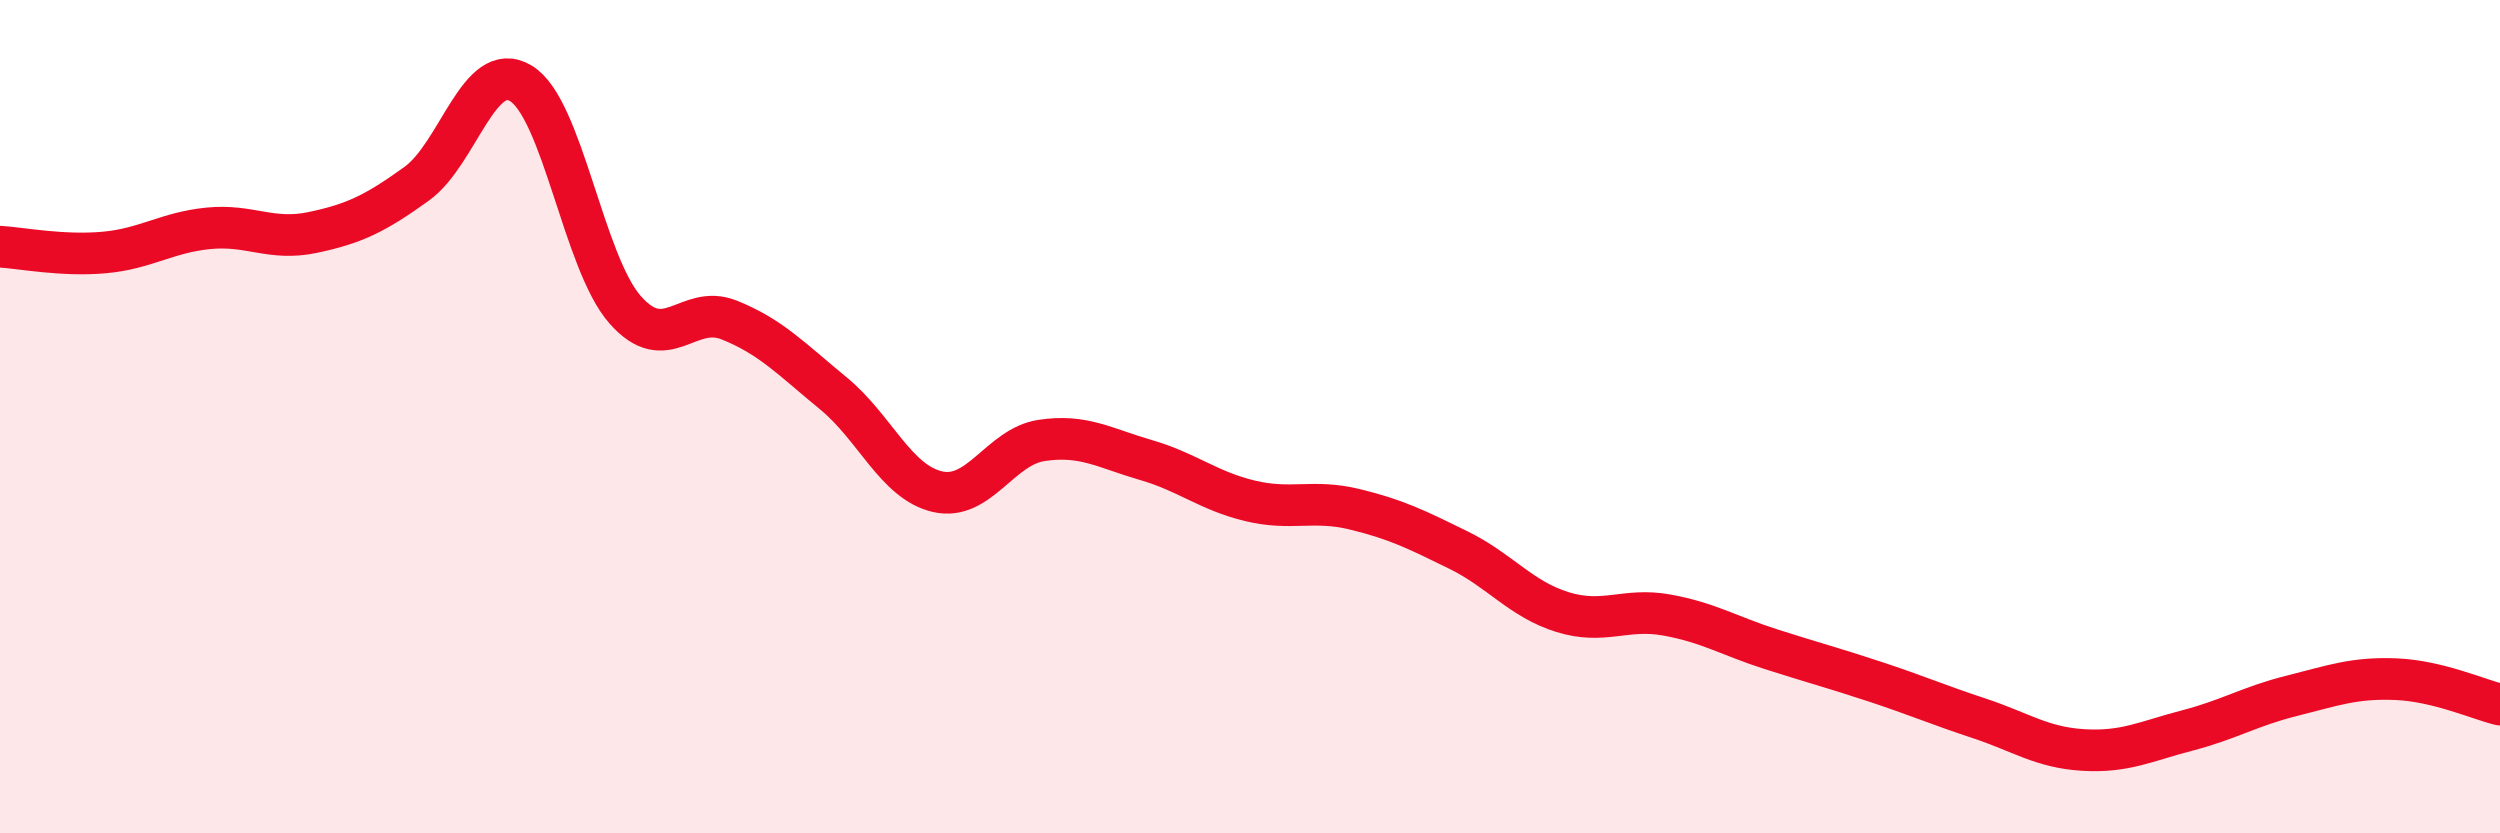 
    <svg width="60" height="20" viewBox="0 0 60 20" xmlns="http://www.w3.org/2000/svg">
      <path
        d="M 0,5.92 C 0.5,5.95 1.5,6.15 2.5,6.06 C 3.5,5.97 4,5.58 5,5.48 C 6,5.38 6.5,5.79 7.5,5.58 C 8.5,5.37 9,5.13 10,4.41 C 11,3.69 11.5,1.4 12.5,2 C 13.5,2.6 14,6.29 15,7.43 C 16,8.57 16.5,7.28 17.5,7.68 C 18.5,8.08 19,8.62 20,9.44 C 21,10.26 21.5,11.57 22.5,11.8 C 23.5,12.03 24,10.72 25,10.57 C 26,10.42 26.5,10.75 27.5,11.04 C 28.5,11.33 29,11.78 30,12.02 C 31,12.26 31.5,11.98 32.5,12.22 C 33.5,12.46 34,12.71 35,13.2 C 36,13.69 36.5,14.38 37.5,14.69 C 38.5,15 39,14.58 40,14.76 C 41,14.94 41.5,15.26 42.5,15.58 C 43.5,15.9 44,16.03 45,16.36 C 46,16.69 46.5,16.91 47.5,17.24 C 48.5,17.57 49,17.94 50,18 C 51,18.06 51.5,17.79 52.5,17.53 C 53.5,17.27 54,16.95 55,16.7 C 56,16.45 56.5,16.26 57.5,16.3 C 58.5,16.34 59.5,16.79 60,16.91L60 20L0 20Z"
        fill="#EB0A25"
        opacity="0.1"
        stroke-linecap="round"
        stroke-linejoin="round"
      />
      <path
        d="M 0,5.92 C 0.5,5.95 1.5,6.15 2.5,6.06 C 3.5,5.97 4,5.58 5,5.48 C 6,5.38 6.5,5.79 7.5,5.58 C 8.5,5.37 9,5.13 10,4.41 C 11,3.69 11.5,1.4 12.5,2 C 13.5,2.6 14,6.29 15,7.43 C 16,8.57 16.5,7.28 17.5,7.68 C 18.5,8.08 19,8.62 20,9.44 C 21,10.26 21.5,11.57 22.5,11.8 C 23.5,12.03 24,10.72 25,10.57 C 26,10.42 26.5,10.75 27.5,11.04 C 28.5,11.33 29,11.78 30,12.02 C 31,12.26 31.5,11.98 32.5,12.22 C 33.5,12.46 34,12.71 35,13.2 C 36,13.69 36.5,14.38 37.5,14.69 C 38.5,15 39,14.58 40,14.76 C 41,14.94 41.5,15.26 42.5,15.58 C 43.5,15.9 44,16.03 45,16.36 C 46,16.69 46.5,16.91 47.5,17.24 C 48.5,17.57 49,17.94 50,18 C 51,18.06 51.5,17.79 52.5,17.53 C 53.5,17.27 54,16.95 55,16.7 C 56,16.45 56.5,16.26 57.5,16.3 C 58.5,16.34 59.5,16.79 60,16.91"
        stroke="#EB0A25"
        stroke-width="1"
        fill="none"
        stroke-linecap="round"
        stroke-linejoin="round"
      />
    </svg>
  